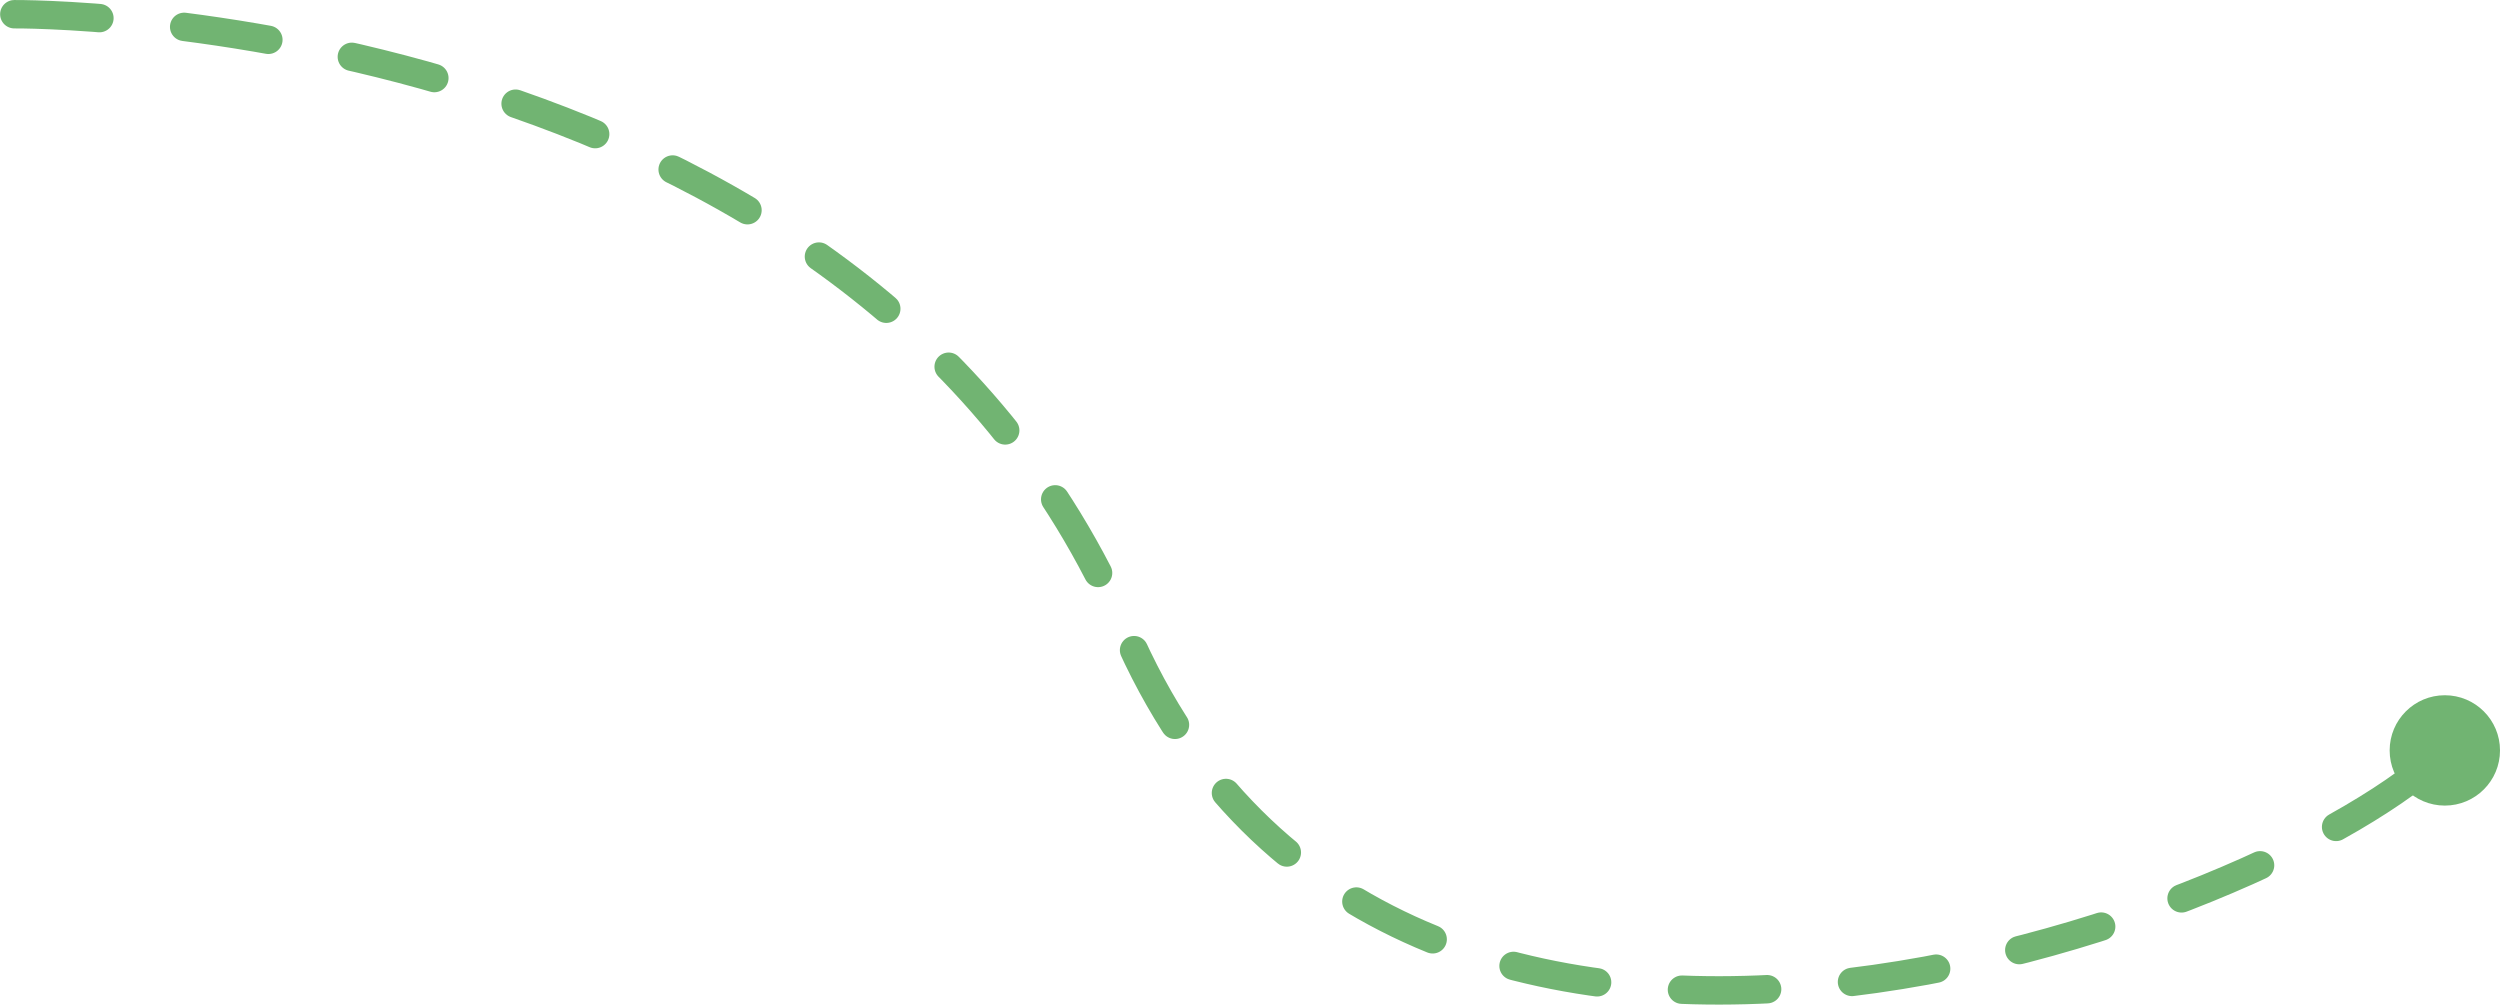 <svg xmlns="http://www.w3.org/2000/svg" width="352.096" height="141.504" viewBox="0 0 352.096 141.504">
  <g id="Group_220" data-name="Group 220" transform="translate(-1224.558 -3402.348)">
    <circle id="Ellipse_97" data-name="Ellipse 97" cx="7.771" cy="7.771" r="7.771" transform="translate(1561.113 3500.264)" fill="#71b472"/>
    <path id="Path_30" data-name="Path 30" d="M1226.575,3404.351s118.789-1,156.406,86.68,162.758,40.149,185.9,17" fill="none" stroke="#71b472" stroke-linecap="round" stroke-linejoin="round" stroke-width="4" stroke-dasharray="12"/>
  </g>
</svg>
